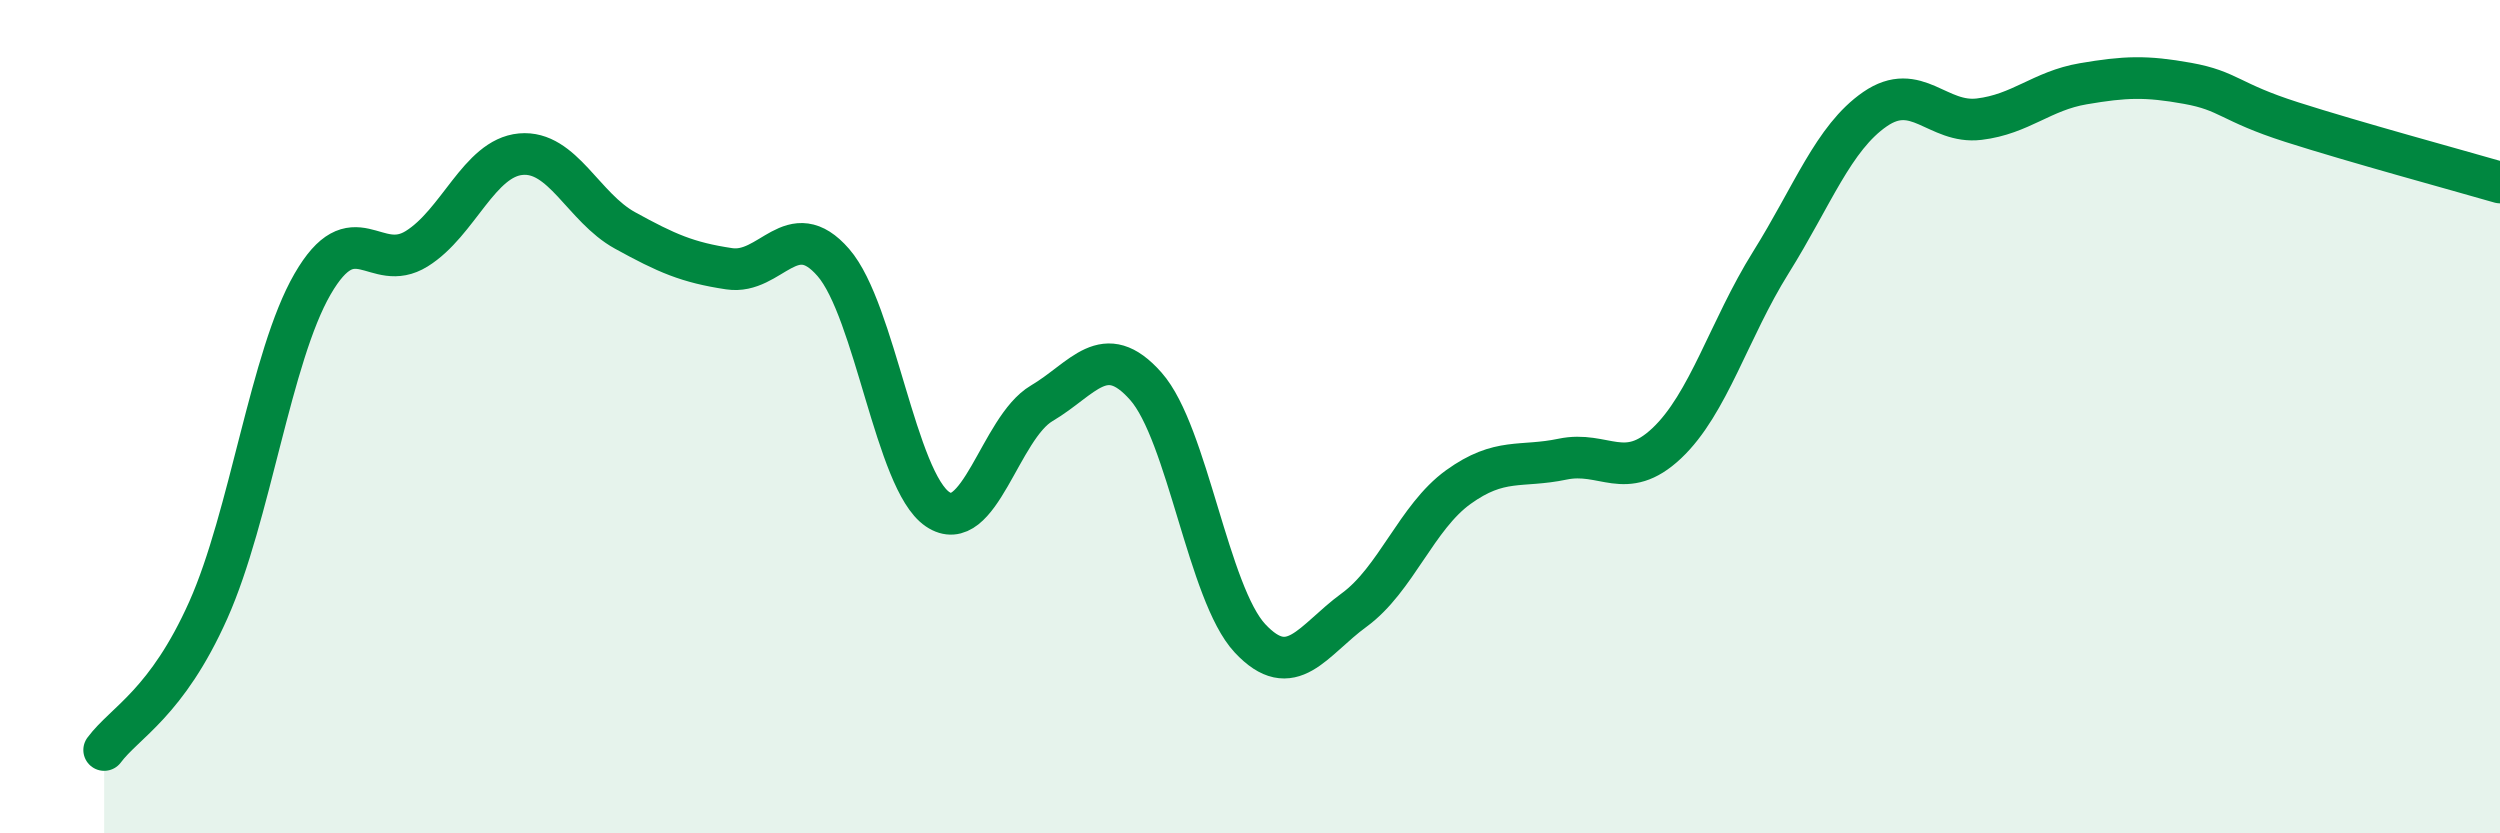 
    <svg width="60" height="20" viewBox="0 0 60 20" xmlns="http://www.w3.org/2000/svg">
      <path
        d="M 2.5,18 C 3,17.33 4,16.88 5,14.64 C 6,12.4 6.5,8.55 7.5,6.82 C 8.5,5.09 9,6.59 10,5.97 C 11,5.35 11.5,3.79 12.5,3.7 C 13.5,3.61 14,4.98 15,5.53 C 16,6.08 16.5,6.3 17.5,6.45 C 18.5,6.6 19,5.15 20,6.3 C 21,7.45 21.5,11.54 22.5,12.22 C 23.5,12.9 24,10.27 25,9.68 C 26,9.09 26.5,8.14 27.5,9.27 C 28.5,10.4 29,14.25 30,15.32 C 31,16.39 31.5,15.37 32.5,14.64 C 33.5,13.91 34,12.41 35,11.69 C 36,10.97 36.5,11.23 37.5,11.02 C 38.5,10.81 39,11.58 40,10.64 C 41,9.7 41.5,7.9 42.5,6.3 C 43.5,4.7 44,3.31 45,2.62 C 46,1.93 46.5,2.98 47.5,2.86 C 48.5,2.74 49,2.18 50,2.01 C 51,1.84 51.5,1.82 52.5,2 C 53.5,2.18 53.5,2.45 55,2.93 C 56.5,3.41 59,4.09 60,4.38L60 20L2.5 20Z"
        fill="#008740"
        opacity="0.1"
        stroke-linecap="round"
        stroke-linejoin="round"
      />
      <path
        d="M 2.5,18 C 3,17.33 4,16.88 5,14.64 C 6,12.4 6.5,8.55 7.5,6.82 C 8.5,5.09 9,6.59 10,5.97 C 11,5.35 11.5,3.79 12.5,3.7 C 13.5,3.61 14,4.98 15,5.53 C 16,6.08 16.5,6.3 17.5,6.45 C 18.5,6.6 19,5.15 20,6.3 C 21,7.45 21.5,11.54 22.5,12.22 C 23.5,12.9 24,10.27 25,9.68 C 26,9.09 26.5,8.14 27.5,9.27 C 28.5,10.4 29,14.25 30,15.32 C 31,16.39 31.5,15.37 32.5,14.64 C 33.5,13.91 34,12.41 35,11.69 C 36,10.97 36.5,11.23 37.5,11.02 C 38.5,10.81 39,11.58 40,10.64 C 41,9.7 41.5,7.9 42.5,6.3 C 43.5,4.7 44,3.31 45,2.62 C 46,1.93 46.5,2.98 47.5,2.86 C 48.5,2.74 49,2.18 50,2.01 C 51,1.84 51.5,1.82 52.5,2 C 53.5,2.18 53.5,2.45 55,2.93 C 56.5,3.41 59,4.09 60,4.38"
        stroke="#008740"
        stroke-width="1"
        fill="none"
        stroke-linecap="round"
        stroke-linejoin="round"
      />
    </svg>
  